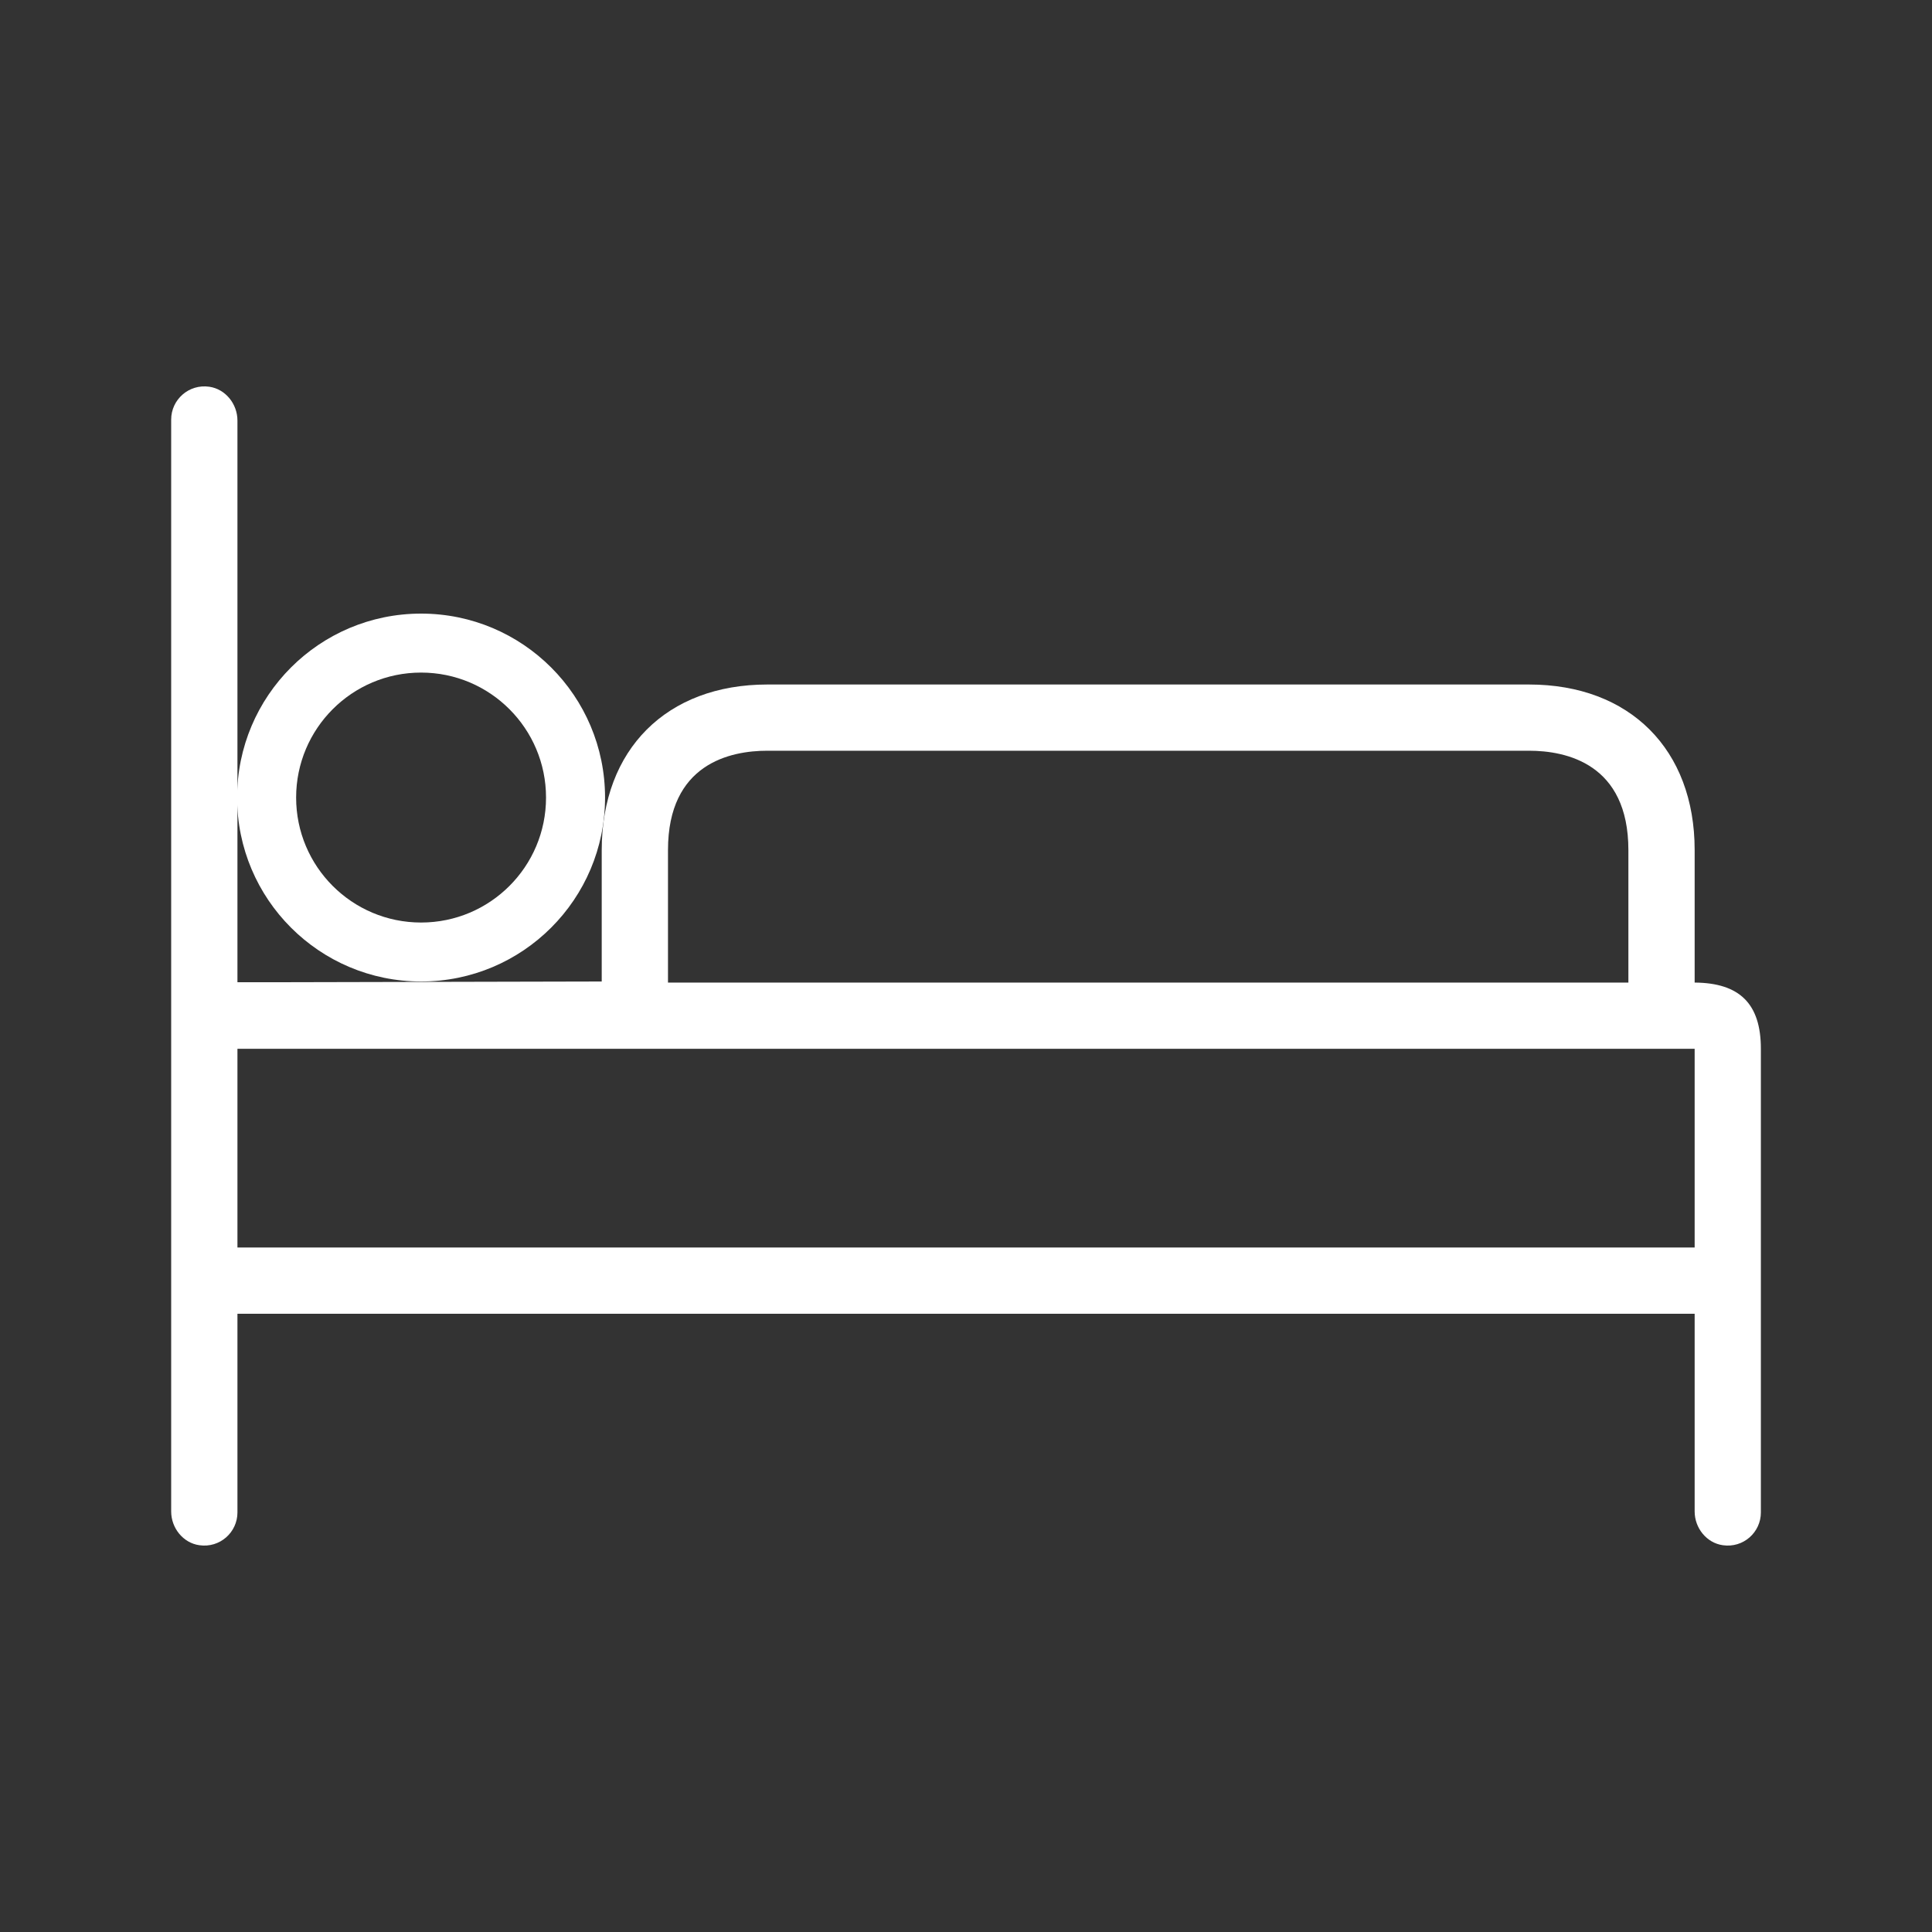 <svg xmlns="http://www.w3.org/2000/svg" fill="none" viewBox="0 0 40 40" height="40" width="40">
<rect x="0" y="0" width="40" height="40" fill="#333333" stroke="none"/>
<path fill="white" d="M35.086 20.343V17.6C35.086 15.516 33.742 14.172 31.657 14.172H15.887C13.802 14.172 12.458 15.516 12.458 17.6V20.321L5.787 20.336H4.916V8.707C4.916 8.364 4.669 8.055 4.333 8.007C3.908 7.946 3.544 8.275 3.544 8.686V31.293C3.544 31.636 3.791 31.945 4.127 31.992C4.552 32.054 4.916 31.725 4.916 31.314V27.2H35.086V31.293C35.086 31.636 35.333 31.945 35.669 31.992C36.094 32.054 36.457 31.725 36.457 31.314V21.714C36.457 20.782 36.018 20.35 35.086 20.343ZM13.83 17.6C13.83 15.81 15.119 15.543 15.887 15.543H31.657C32.425 15.543 33.714 15.81 33.714 17.6V20.343H13.83V17.6ZM35.086 25.828H4.916V21.714H35.086V25.828Z"></path>
<path fill="white" d="M8.718 12.704C6.614 12.704 4.909 14.409 4.909 16.513C4.909 18.616 6.614 20.321 8.718 20.321C10.822 20.321 12.527 18.616 12.527 16.513C12.527 14.409 10.822 12.704 8.718 12.704ZM8.718 19.1C7.289 19.1 6.131 17.942 6.131 16.513C6.131 15.084 7.289 13.925 8.718 13.925C10.147 13.925 11.305 15.084 11.305 16.513C11.305 17.942 10.147 19.1 8.718 19.1Z"></path>
</svg>
